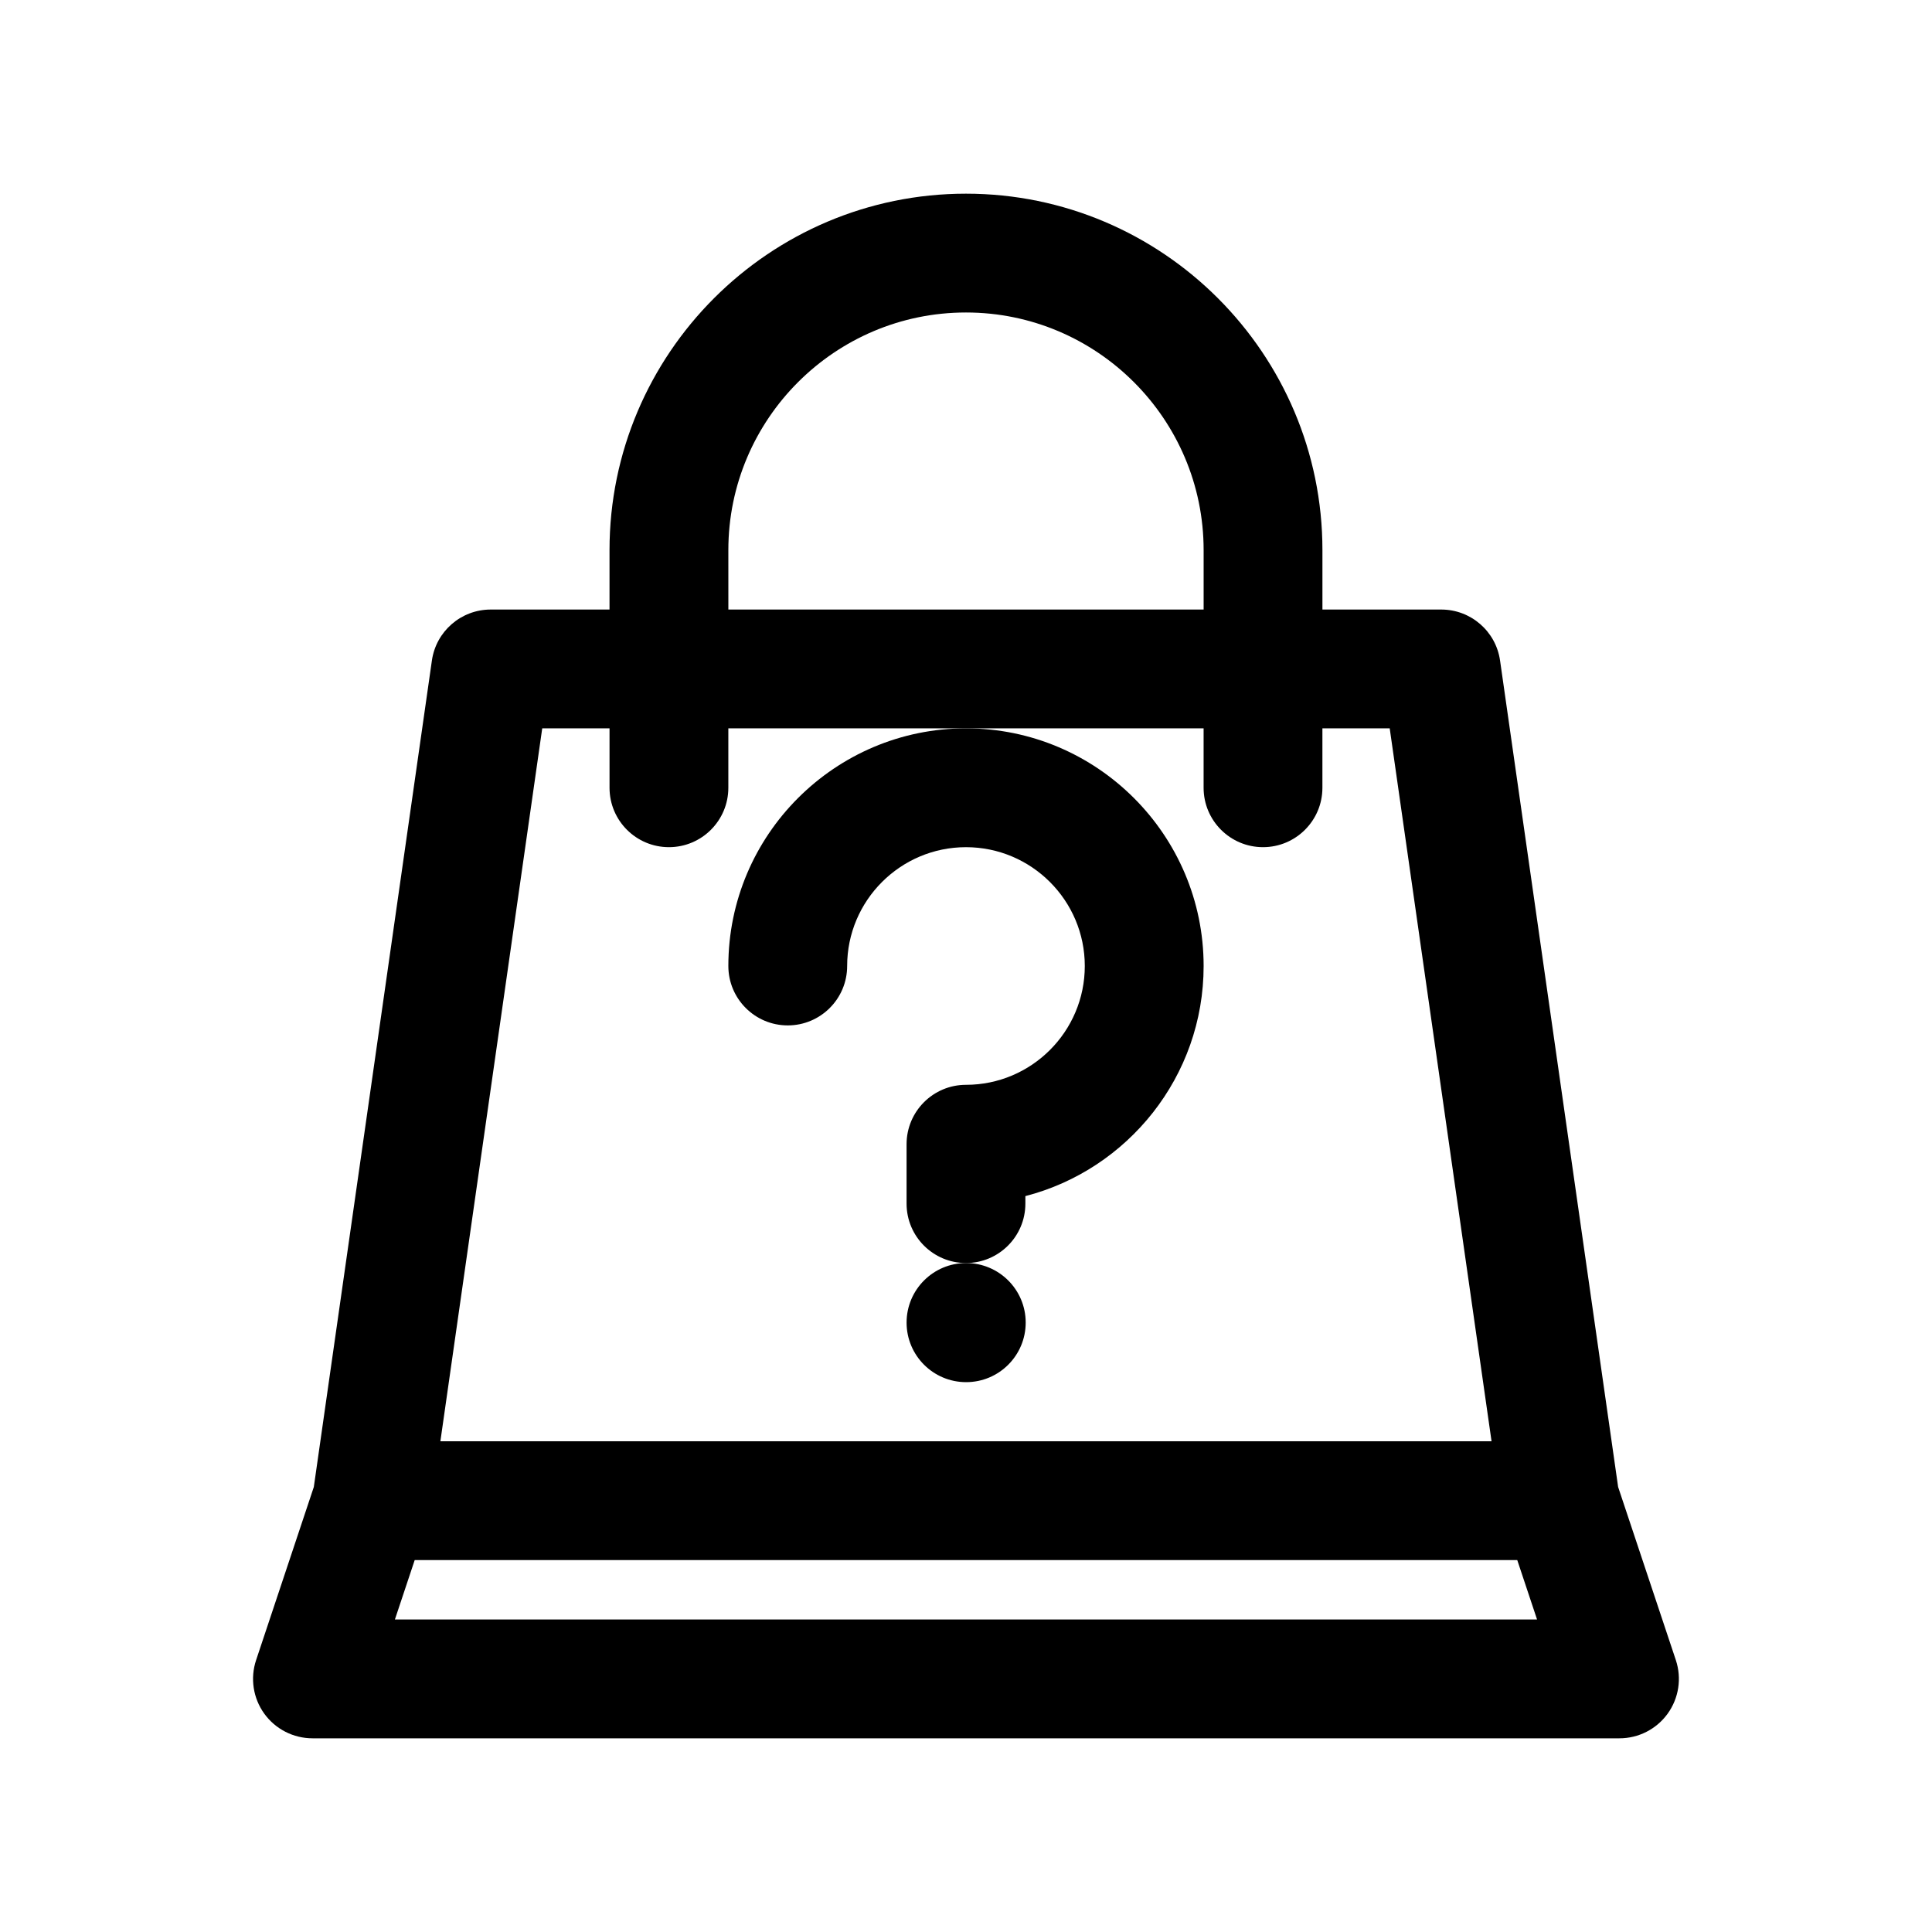 <?xml version="1.0" encoding="UTF-8"?>
<!-- Uploaded to: SVG Find, www.svgrepo.com, Generator: SVG Find Mixer Tools -->
<svg fill="#000000" width="800px" height="800px" version="1.1" viewBox="144 144 512 512" xmlns="http://www.w3.org/2000/svg">
 <g>
  <path d="m337.02 400c0 8.695 7.051 15.742 15.742 15.742 8.695 0 15.742-7.051 15.742-15.742 0-17.363 14.125-31.488 31.488-31.488 17.363 0 31.488 14.125 31.488 31.488s-14.125 31.488-31.488 31.488c-8.695 0-15.742 7.051-15.742 15.742v15.742c0 8.695 7.051 15.742 15.742 15.742 8.695 0 15.742-7.051 15.742-15.742v-1.992c27.137-7.008 47.238-31.691 47.238-60.98 0-34.723-28.25-62.977-62.977-62.977s-62.977 28.25-62.977 62.977z"/>
  <path d="m415.82 494.5c0 8.719-7.066 15.785-15.785 15.785-8.715 0-15.781-7.066-15.781-15.785 0-8.715 7.066-15.781 15.781-15.781 8.719 0 15.785 7.066 15.785 15.781"/>
  <path d="m572.82 538.06-31.289-219.01c-1.105-7.754-7.75-13.516-15.586-13.516h-31.488v-15.742c0-52.086-42.379-94.465-94.465-94.465-52.086 0-94.465 42.379-94.465 94.465v15.742h-31.488c-7.832 0-14.48 5.762-15.586 13.52l-31.289 219.01-15.297 45.887c-1.598 4.801-0.797 10.078 2.164 14.184 2.965 4.102 7.715 6.535 12.777 6.535h346.37c5.062 0 9.812-2.434 12.773-6.539 2.961-4.106 3.762-9.383 2.164-14.184zm-235.8-248.27c0-34.723 28.25-62.977 62.977-62.977 34.723 0 62.977 28.25 62.977 62.977v15.742l-125.95 0.004zm-49.324 47.234h17.836v15.742c0 8.695 7.051 15.742 15.742 15.742 8.695 0 15.742-7.051 15.742-15.742v-15.742h125.95v15.742c0 8.695 7.051 15.742 15.742 15.742 8.695 0 15.742-7.051 15.742-15.742v-15.742h17.836l26.988 188.93-278.57-0.004zm-39.043 236.16 5.246-15.742h292.19l5.246 15.742z"/>
 </g>
</svg>